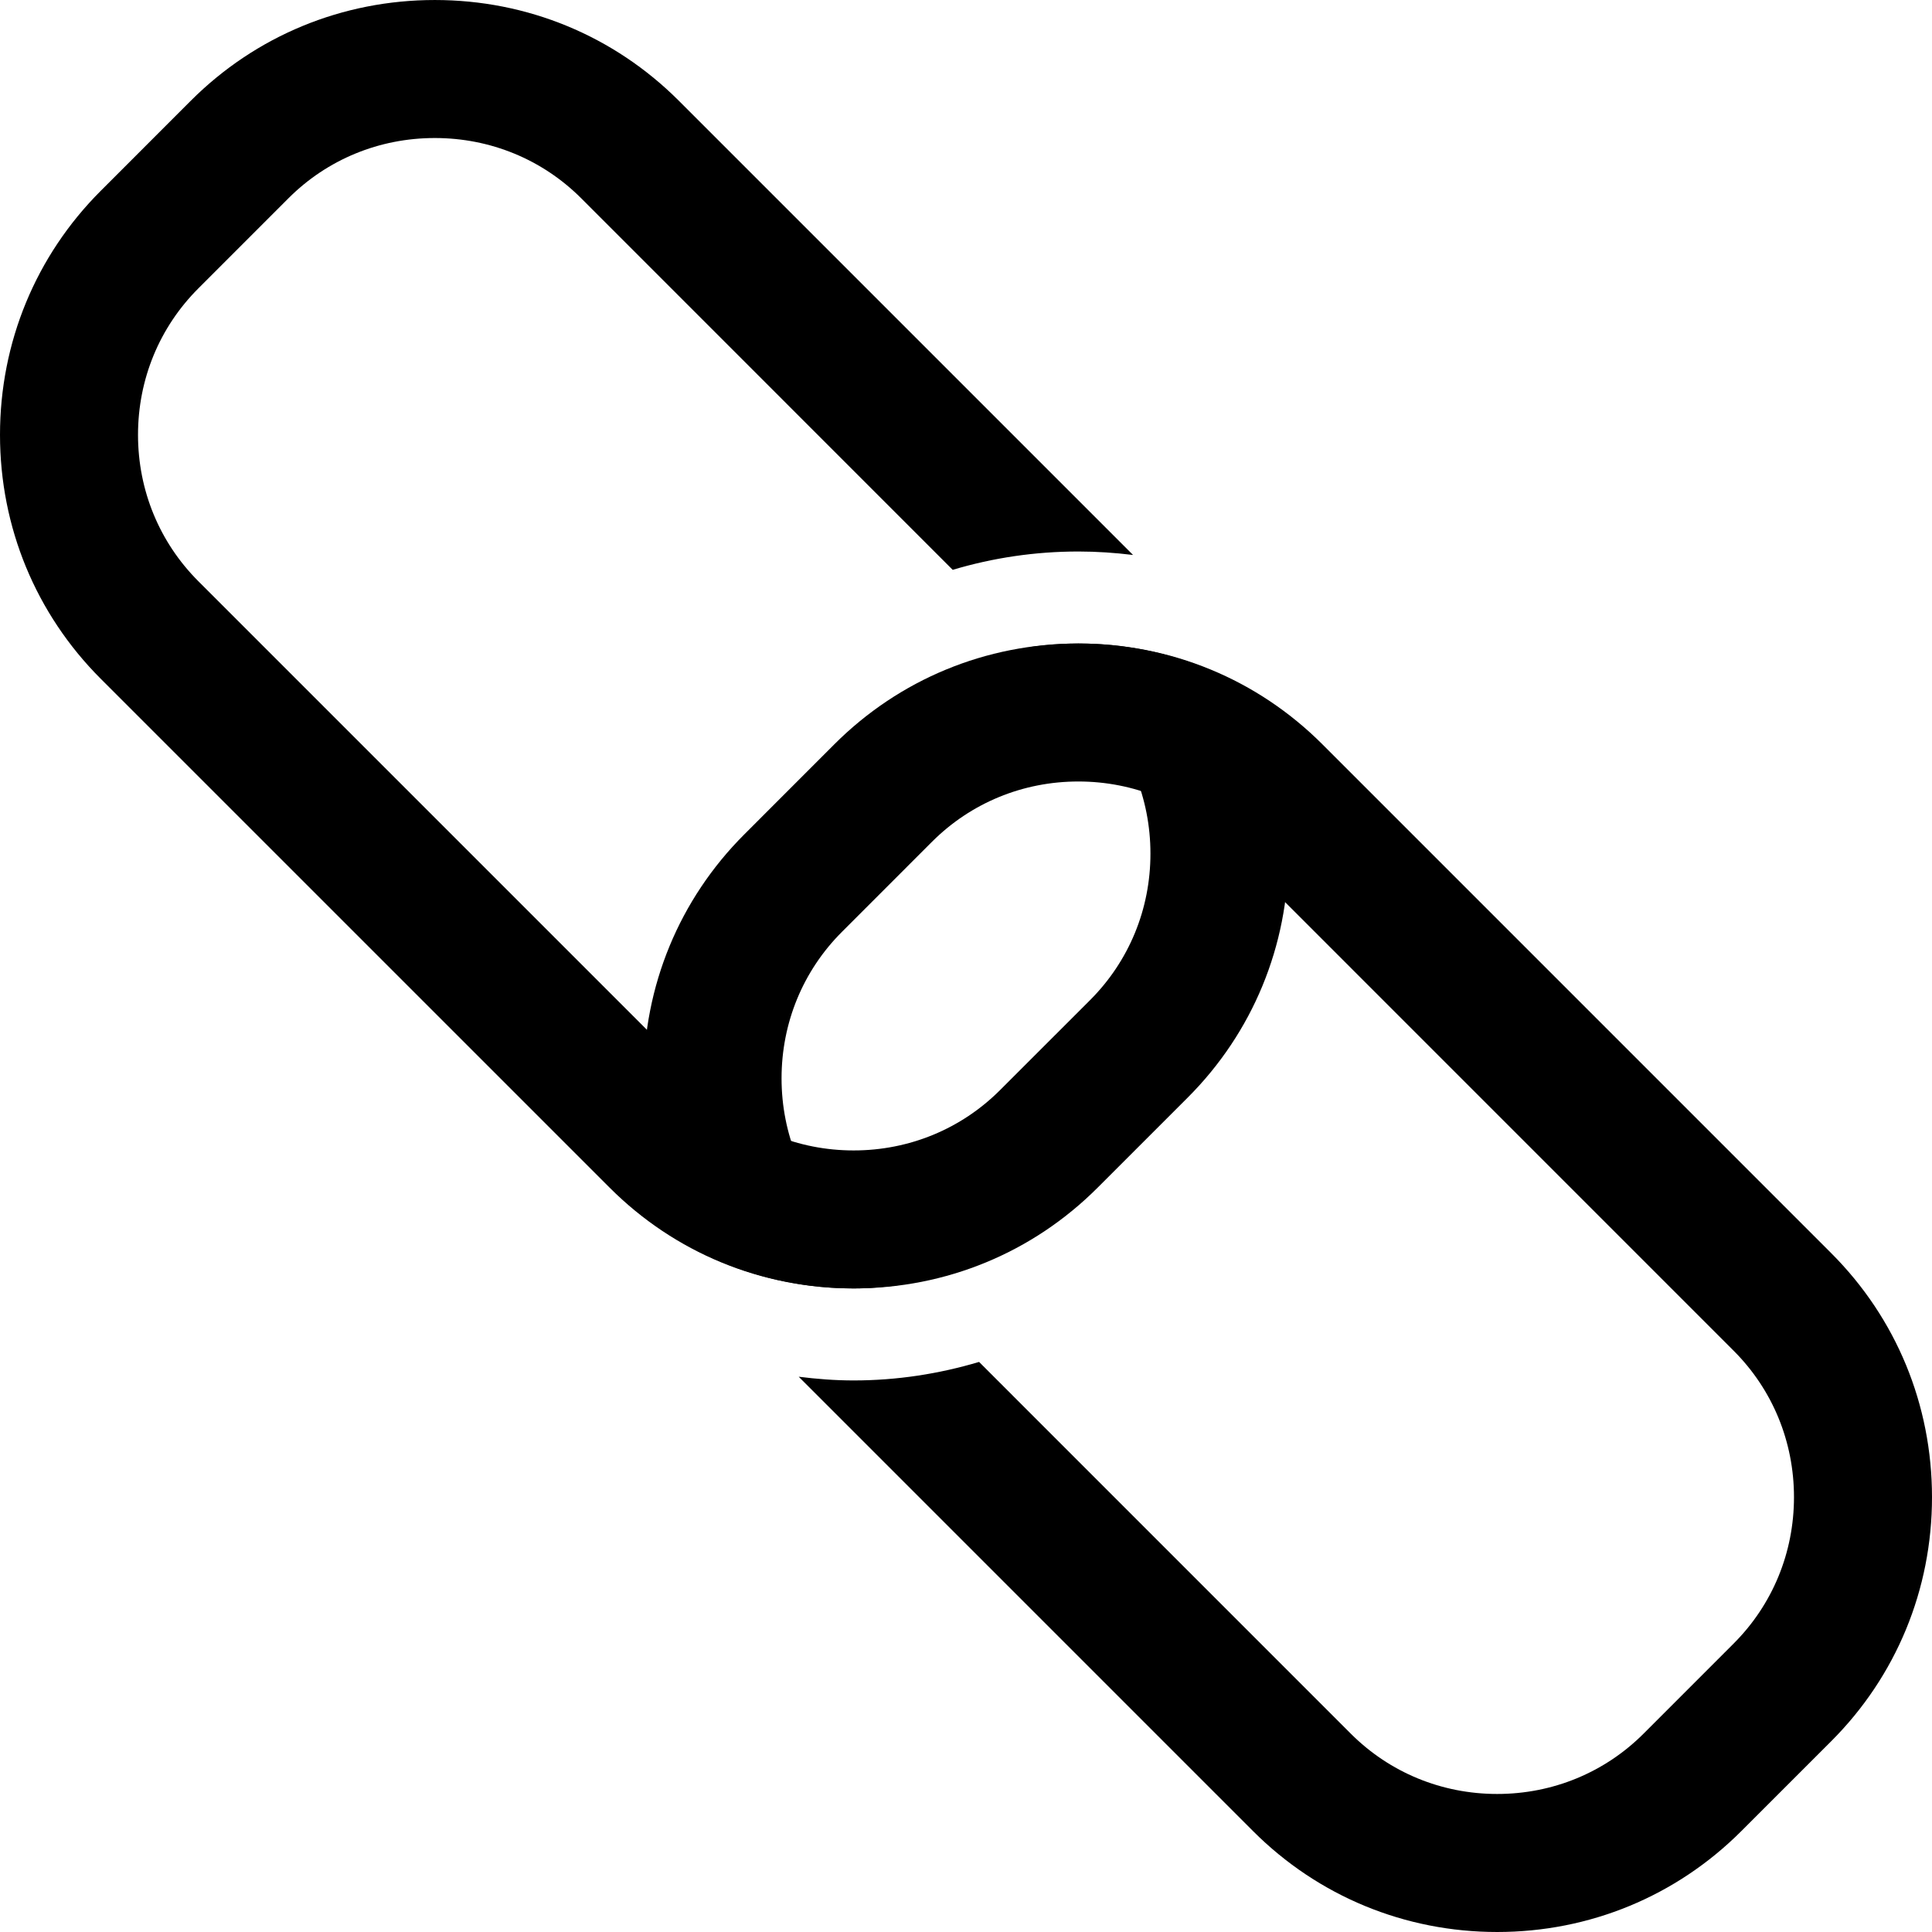 <?xml version="1.0" encoding="iso-8859-1"?>
<!-- Uploaded to: SVG Repo, www.svgrepo.com, Generator: SVG Repo Mixer Tools -->
<svg fill="#000000" height="800px" width="800px" version="1.1" id="Layer_1" xmlns="http://www.w3.org/2000/svg" xmlns:xlink="http://www.w3.org/1999/xlink" 
	 viewBox="0 0 496 496" xml:space="preserve">
<g>
	<g>
		<path d="M470.14,321.734L339.48,191.07c-16.672-16.668-38.916-25.864-62.632-25.864s-45.956,9.196-62.636,25.864l-23.132,23.144
			c-16.676,16.668-25.86,38.908-25.86,62.632c0,15.24,3.84,29.848,10.976,42.78c12.976,7.232,27.636,11.148,42.956,11.148
			c4.192,0,8.308-0.384,12.38-0.952l-15.404-15.408c-9.98-9.98-15.48-23.328-15.48-37.572c0-14.252,5.5-27.6,15.48-37.584
			l23.136-23.144c9.984-9.98,23.332-15.484,37.584-15.484s27.6,5.504,37.584,15.484l130.656,130.668
			c9.98,9.976,15.48,23.324,15.48,37.584c0,14.24-5.5,27.584-15.48,37.568l-23.136,23.144c-9.984,9.98-23.332,15.484-37.584,15.484
			s-27.6-5.504-37.584-15.484l-95.424-95.432c-10.32,3.076-21.12,4.752-32.208,4.752c-4.76,0-9.456-0.368-14.1-0.952
			l116.684,116.688c16.676,16.668,38.916,25.864,62.636,25.864c23.716,0,45.956-9.196,62.636-25.864l23.132-23.128
			c16.676-16.684,25.86-38.92,25.86-62.632C496,360.638,486.816,338.406,470.14,321.734z"/>
	</g>
</g>
<g>
	<g>
		<path d="M319.844,176.43c-12.984-7.26-27.652-11.224-42.996-11.224c-4.204,0-8.348,0.324-12.432,0.908l15.456,15.456
			c9.984,9.976,15.48,23.328,15.48,37.584c0,14.256-5.496,27.584-15.48,37.584l-23.136,23.128
			c-9.984,9.98-23.332,15.484-37.584,15.484c-14.252,0-27.596-5.504-37.584-15.484L50.916,149.214
			c-9.984-9.996-15.484-23.328-15.484-37.584c0-14.256,5.5-27.604,15.484-37.584l23.132-23.14
			c9.984-9.984,23.332-15.472,37.584-15.472c14.248,0,27.596,5.488,37.584,15.472l95.372,95.388
			c10.328-3.088,21.164-4.708,32.26-4.708c4.74,0,9.416,0.324,14.04,0.892L174.264,25.854
			C157.588,9.182,135.348,0.002,111.632,0.002c-23.72,0-45.96,9.18-62.64,25.852L25.86,48.994C9.184,65.666,0,87.914,0,111.63
			c0,23.712,9.184,45.944,25.86,62.632L156.516,304.91c16.676,16.684,38.92,25.864,62.636,25.864s45.96-9.18,62.636-25.864
			l23.132-23.128c16.676-16.684,25.86-38.92,25.86-62.632C330.78,203.926,326.956,189.35,319.844,176.43z"/>
	</g>
</g>
</svg>
